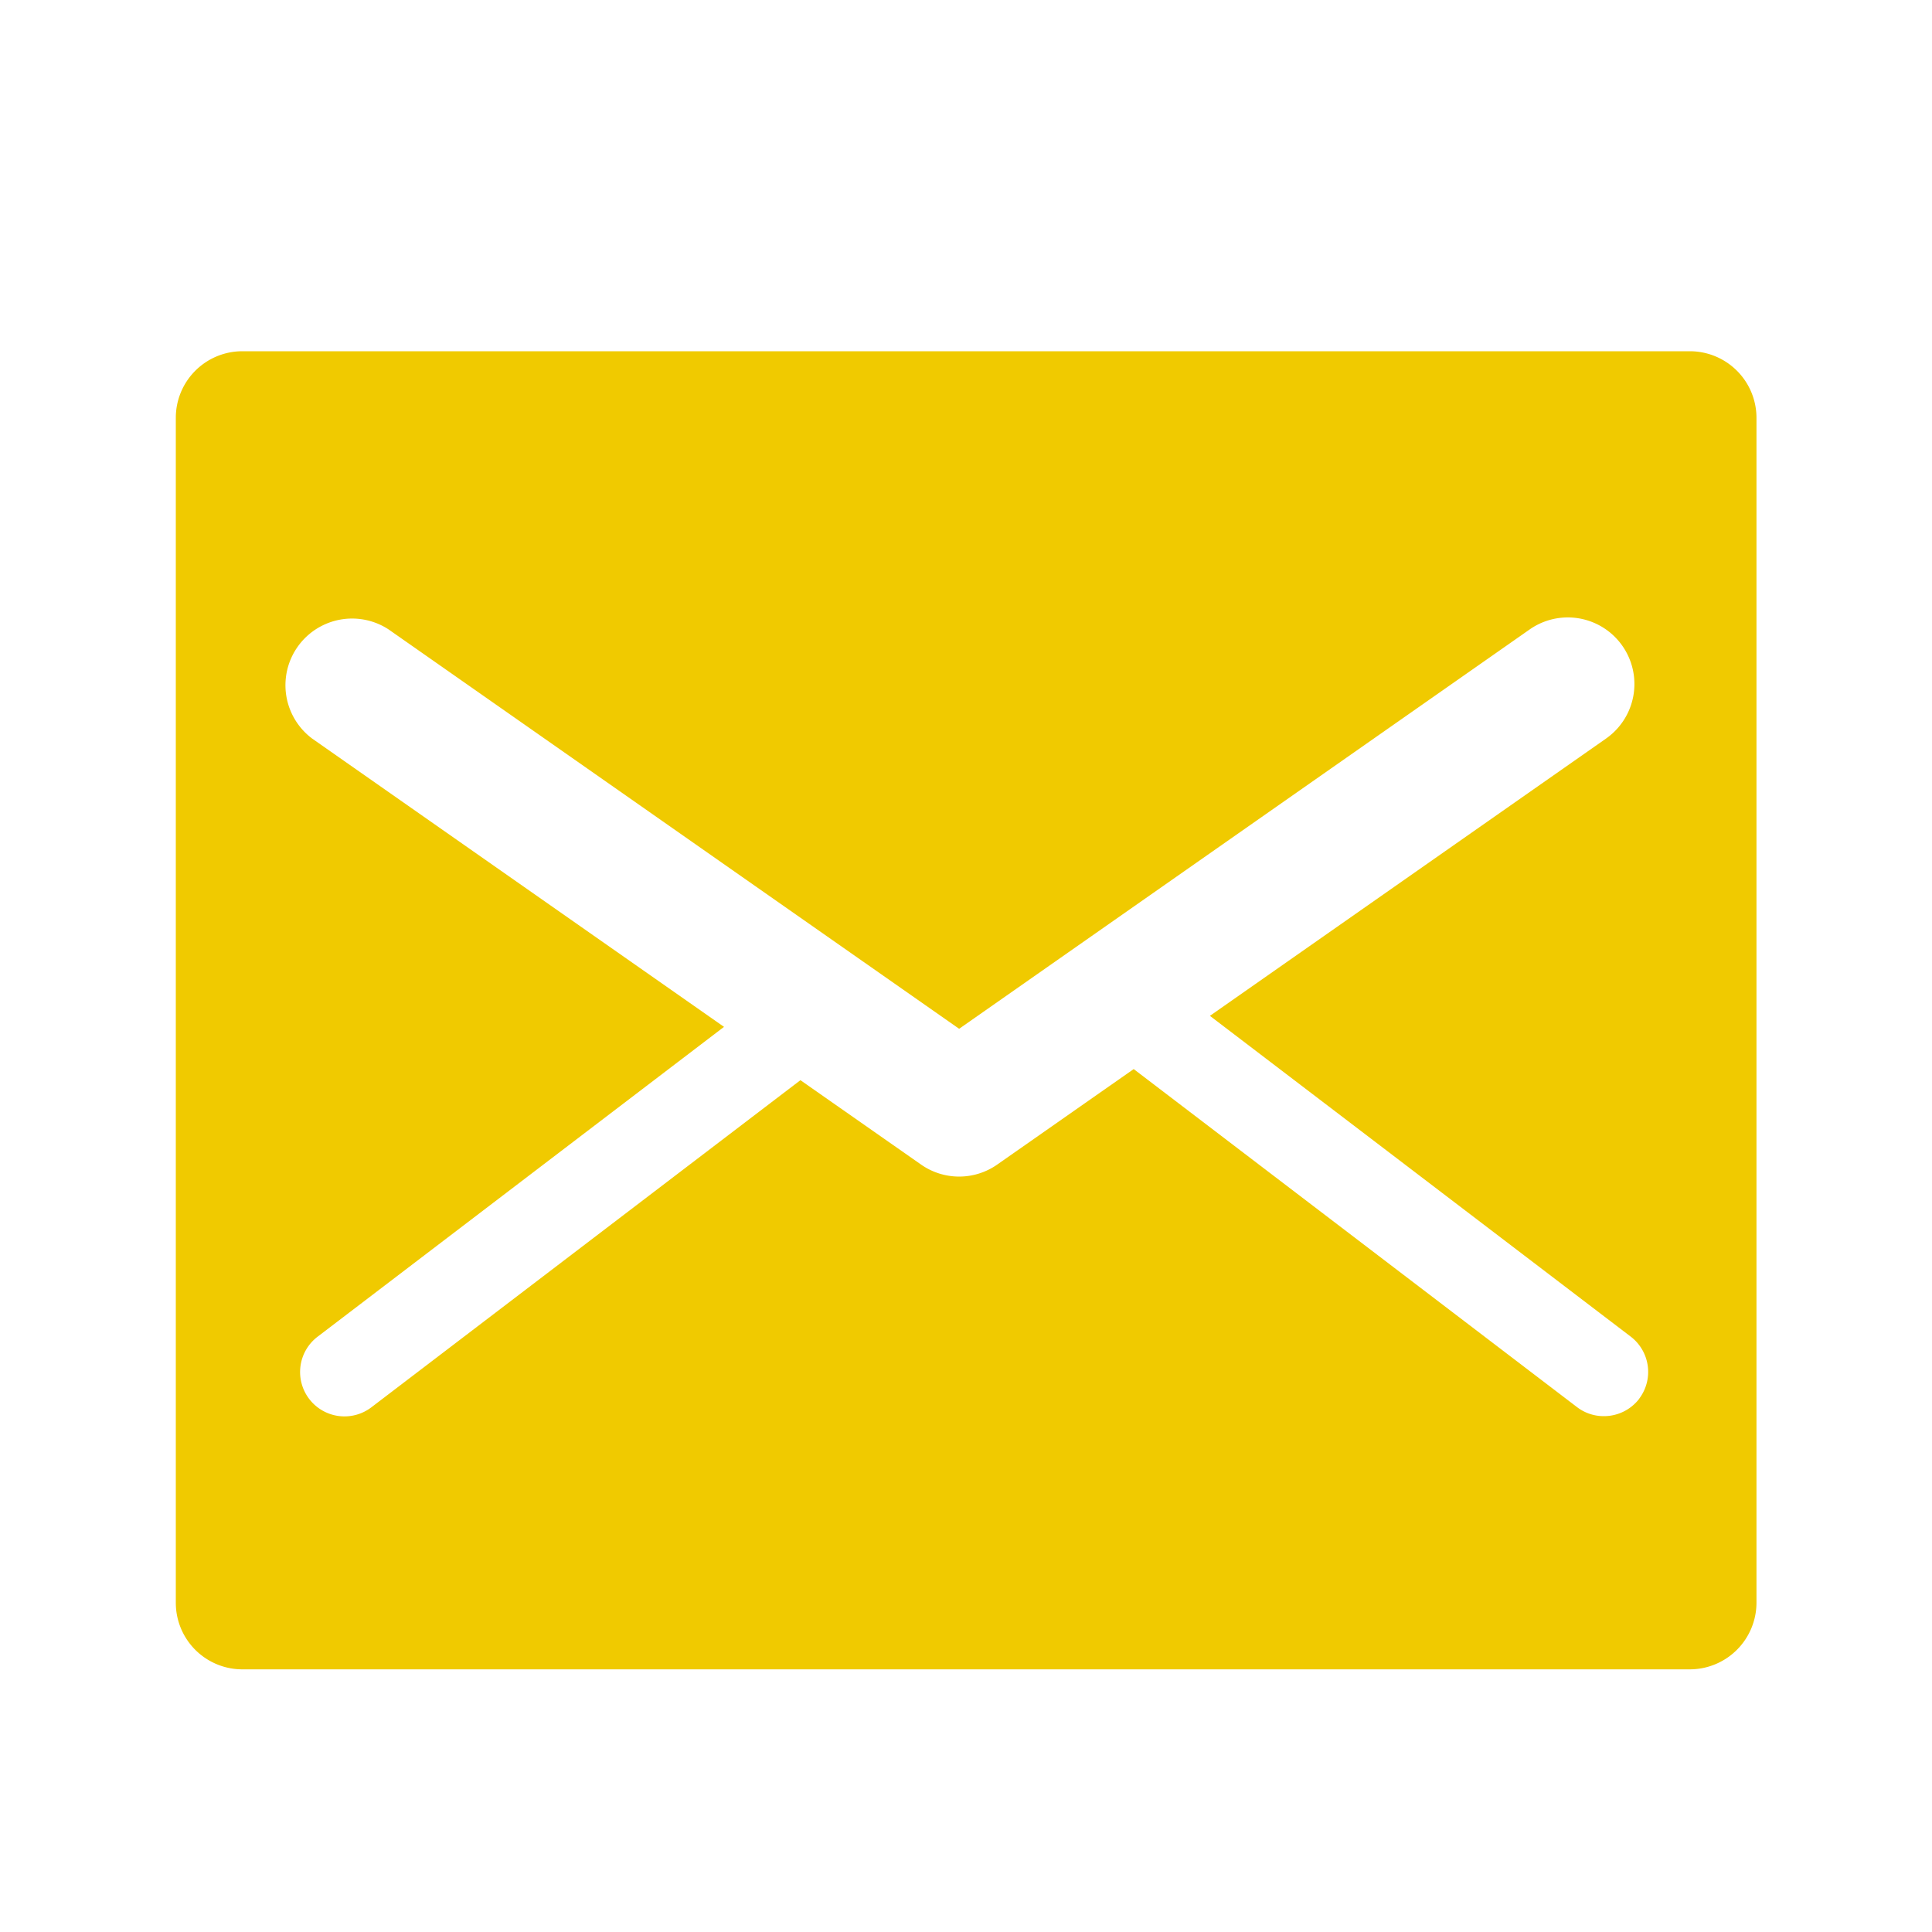 <svg xmlns="http://www.w3.org/2000/svg" width="20" height="20" viewBox="0 0 20 20">
  <g id="グループ_5449" data-name="グループ 5449" transform="translate(-740 -553)">
    <path id="パス_28750" data-name="パス 28750" d="M6654.962,5024.6h-14.985a.689.689,0,0,0-.688.689v12.267a.689.689,0,0,0,.688.689h14.985a.691.691,0,0,0,.69-.689v-12.267A.69.69,0,0,0,6654.962,5024.6Zm-.523,10.843a.461.461,0,0,1-.366.181.455.455,0,0,1-.278-.093l-4.59-3.5-1.412.988a.687.687,0,0,1-.79,0l-1.248-.873-4.441,3.386a.459.459,0,0,1-.558-.73l4.208-3.208-4.263-2.984a.69.69,0,0,1,.791-1.13l5.906,4.134,5.906-4.134a.689.689,0,0,1,.79,1.13l-4.1,2.87,4.358,3.322A.46.46,0,0,1,6654.438,5035.443Z" transform="translate(-5897.469 -4467.964)" fill="#f0ca00"/>
    <rect id="長方形_1870" data-name="長方形 1870" width="20" height="20" transform="translate(740 553)" fill="none"/>
  </g>
</svg>
